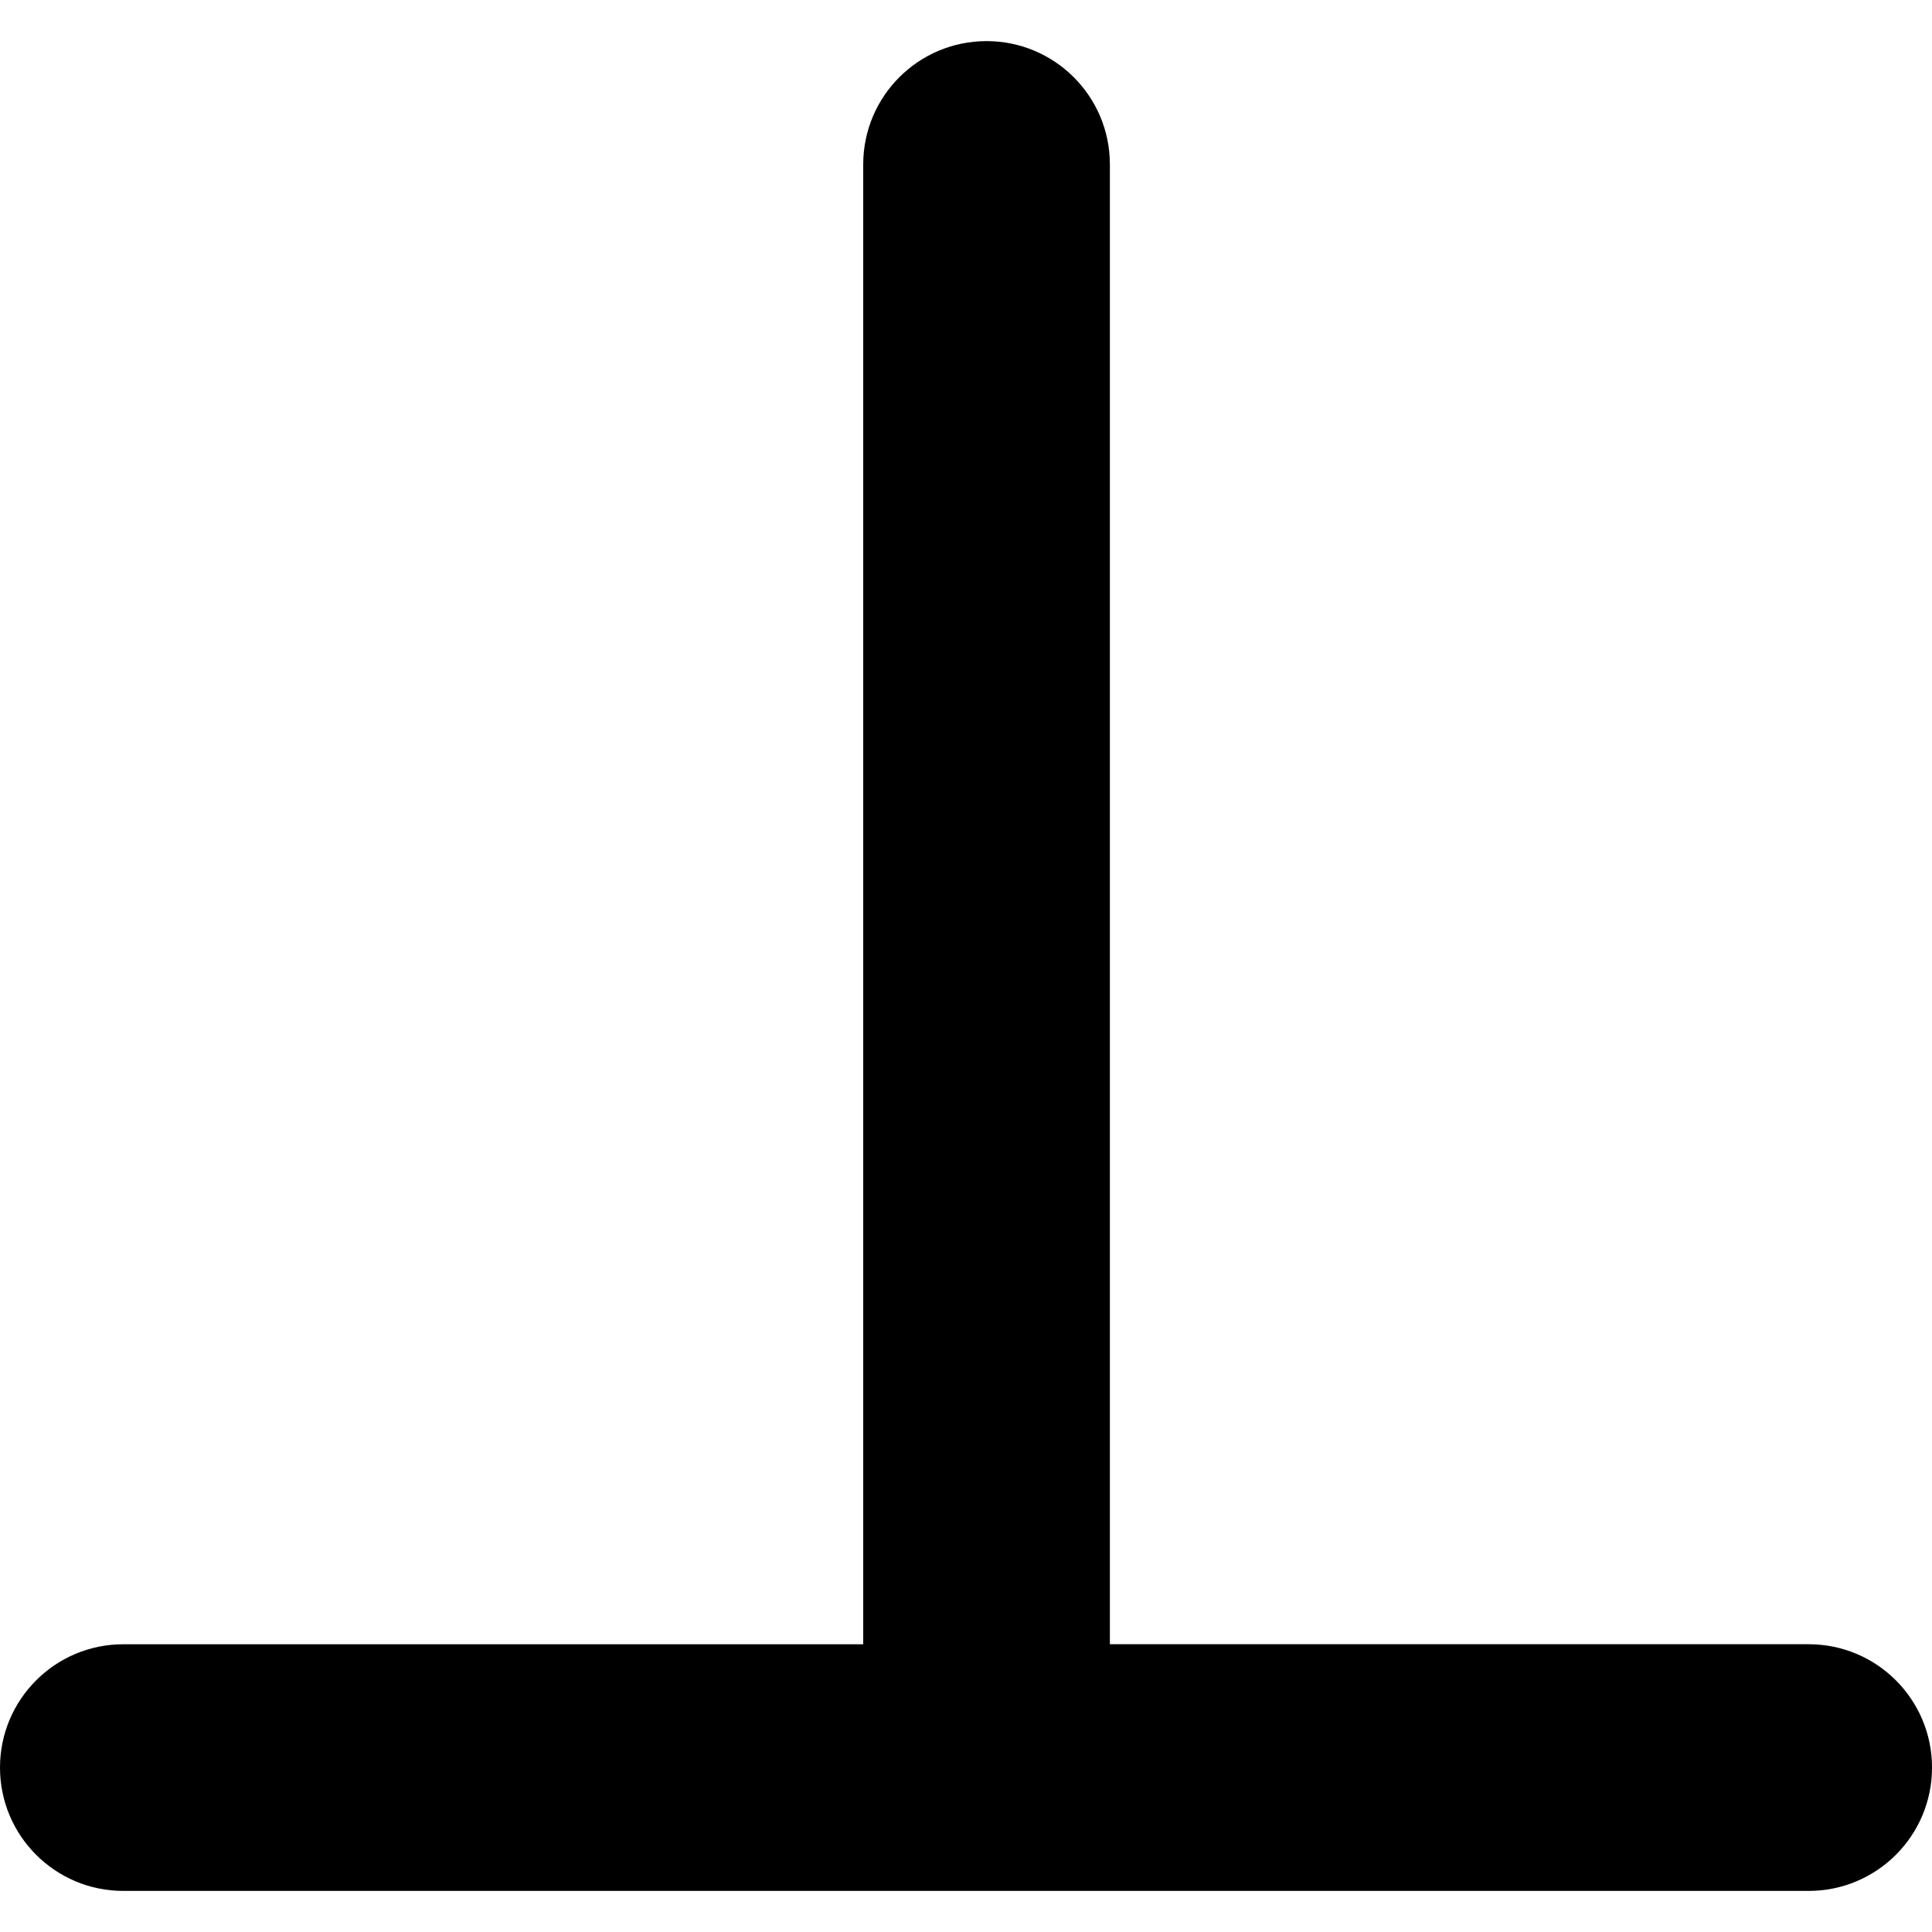 <?xml version="1.0" encoding="iso-8859-1"?>
<!-- Uploaded to: SVG Repo, www.svgrepo.com, Generator: SVG Repo Mixer Tools -->
<!DOCTYPE svg PUBLIC "-//W3C//DTD SVG 1.1//EN" "http://www.w3.org/Graphics/SVG/1.1/DTD/svg11.dtd">
<svg fill="#000000" version="1.1" id="Capa_1" xmlns="http://www.w3.org/2000/svg" xmlns:xlink="http://www.w3.org/1999/xlink" 
	 width="800px" height="800px" viewBox="0 0 114.496 114.496"
	 xml:space="preserve">
<g>
	<g>
		<path d="M0,104.752c0,4.037,3.271,7.309,7.308,7.309h51.158h48.722c4.037,0,7.309-3.271,7.309-7.309
			c0-4.039-3.271-7.31-7.309-7.31H65.775V9.745c0-4.037-3.271-7.309-7.31-7.309c-4.036,0-7.308,3.271-7.308,7.309v87.699H7.307
			C3.271,97.442,0,100.715,0,104.752z"/>
	</g>
</g>
</svg>